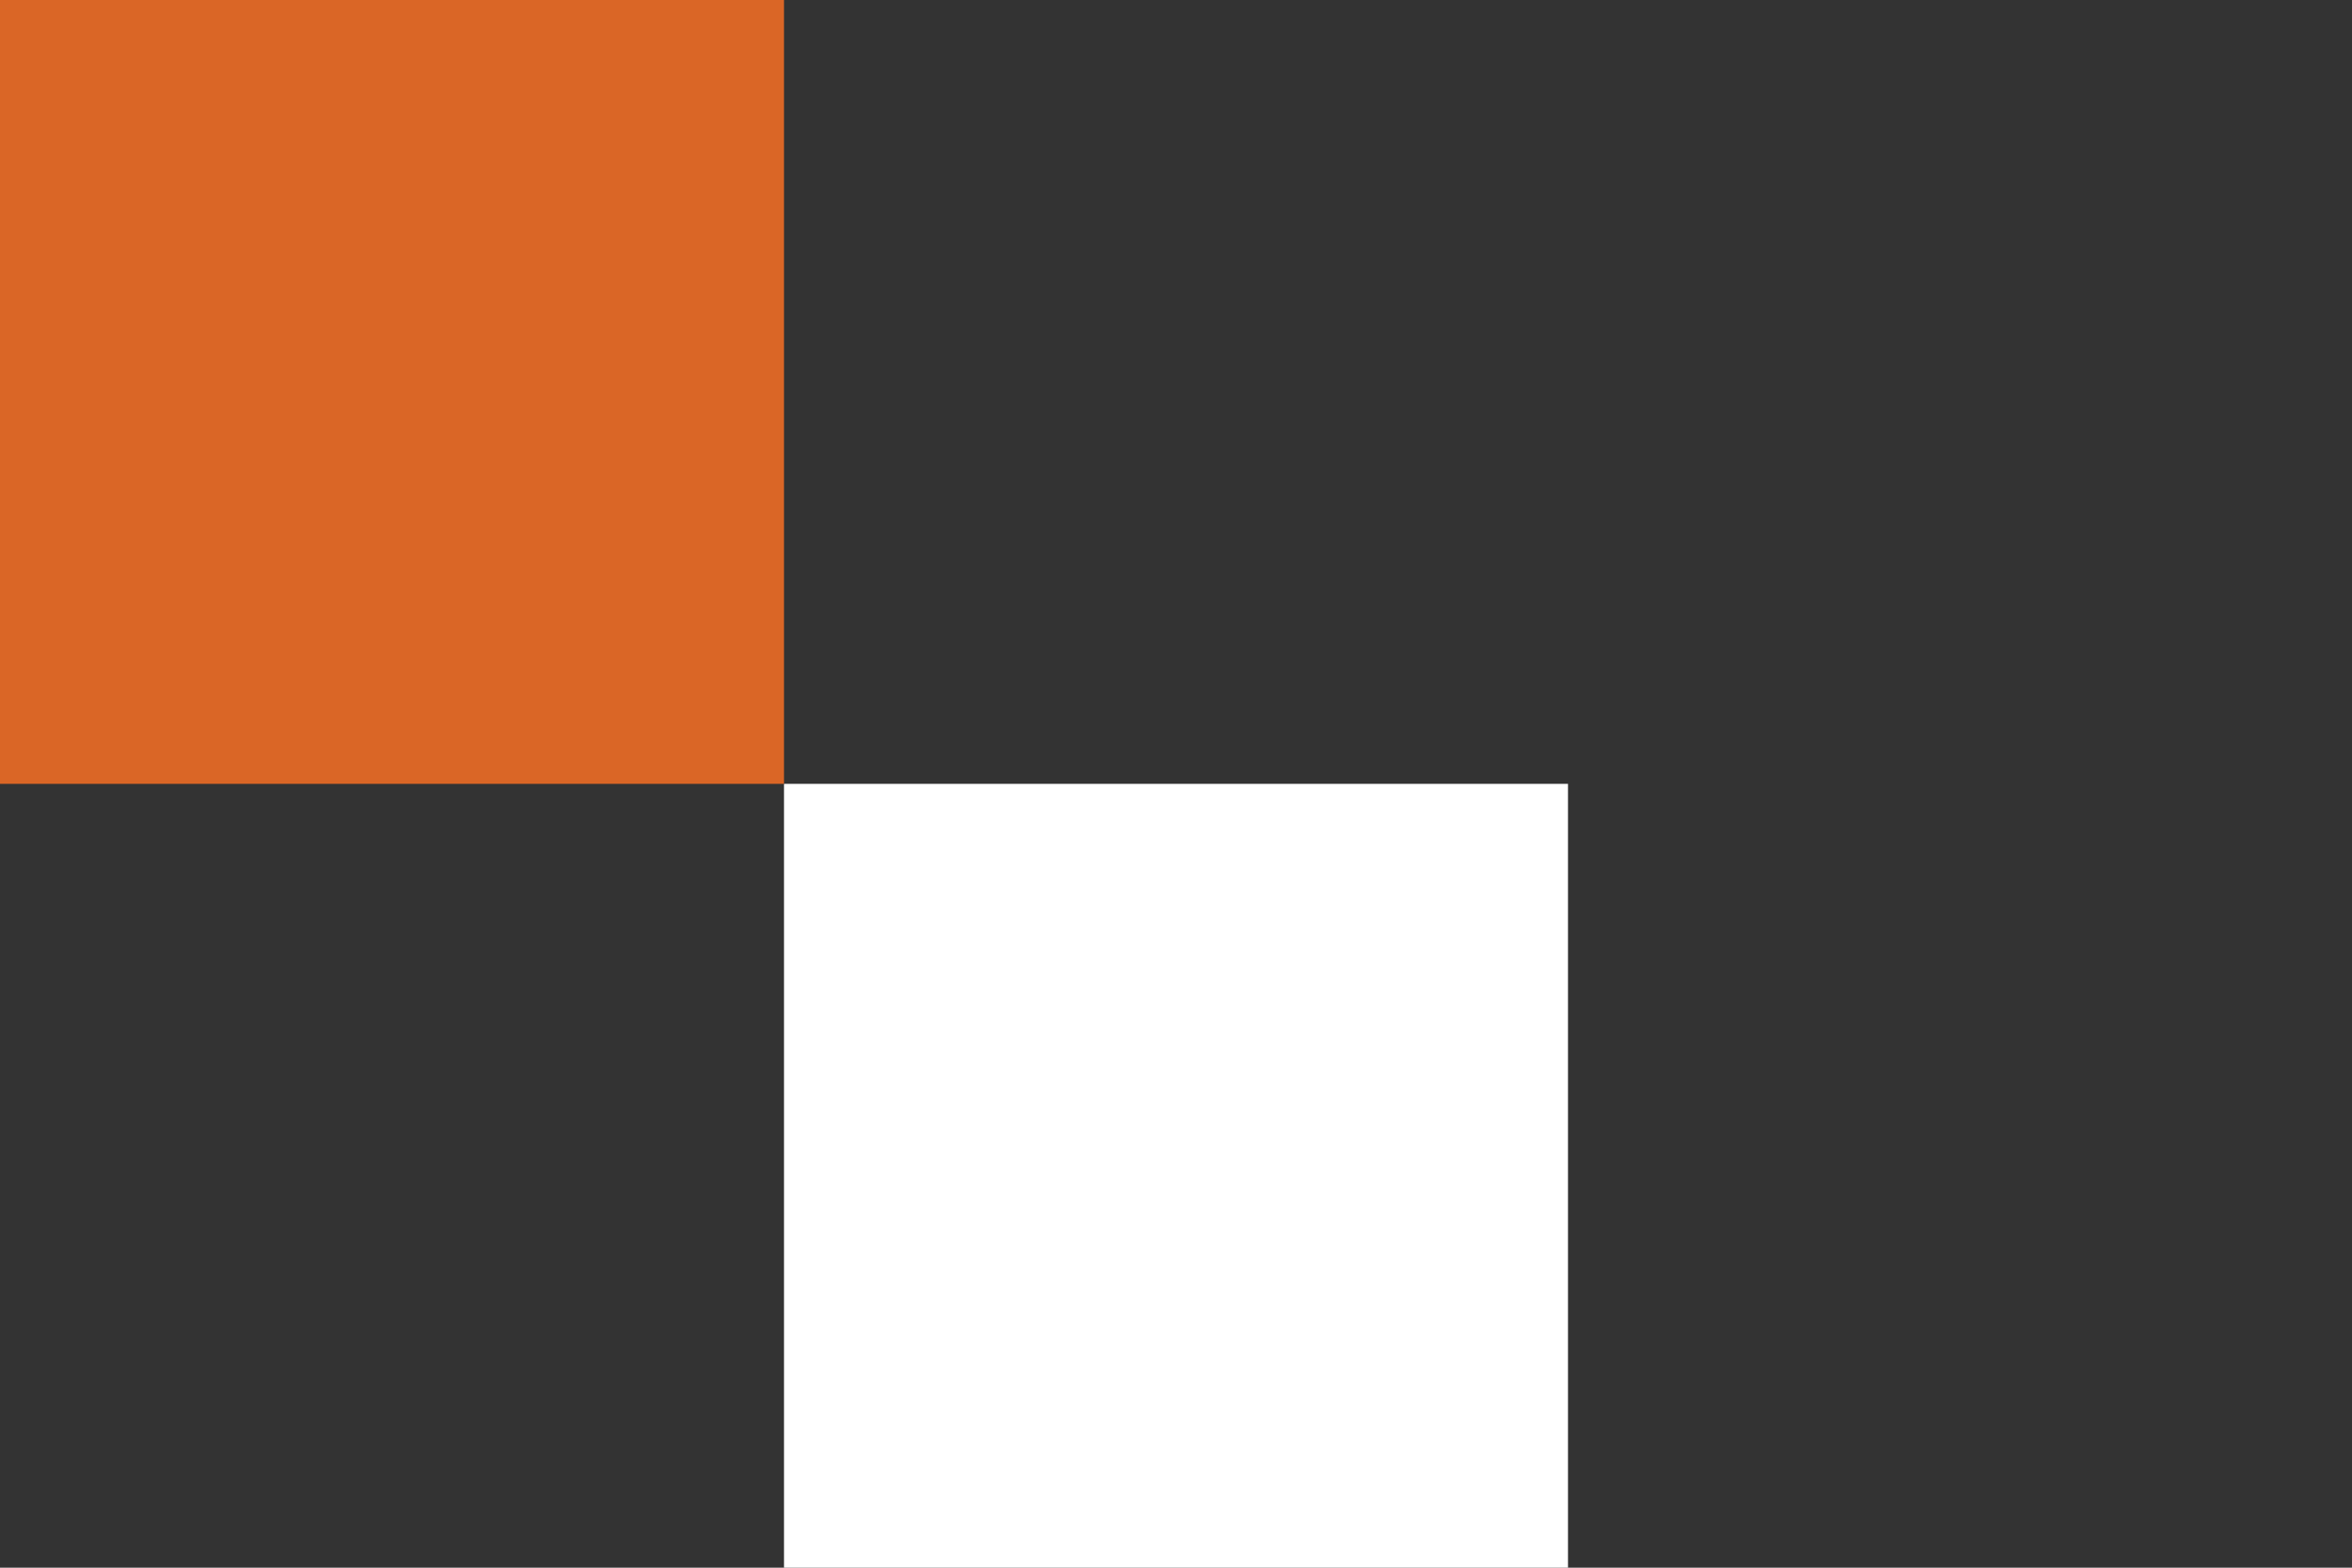 <svg width="300" height="200" viewBox="0 0 300 200" fill="none" xmlns="http://www.w3.org/2000/svg">
<rect x="0" y="0" width="300" height="200" fill="#333333" stroke="none"/>
<rect width="100" height="100" transform="matrix(1 0 0 -1 100 200)" fill="white"/>
<rect width="100" height="100" transform="matrix(1 0 0 -1 0 100)" fill="#DA6626"/>
</svg>
